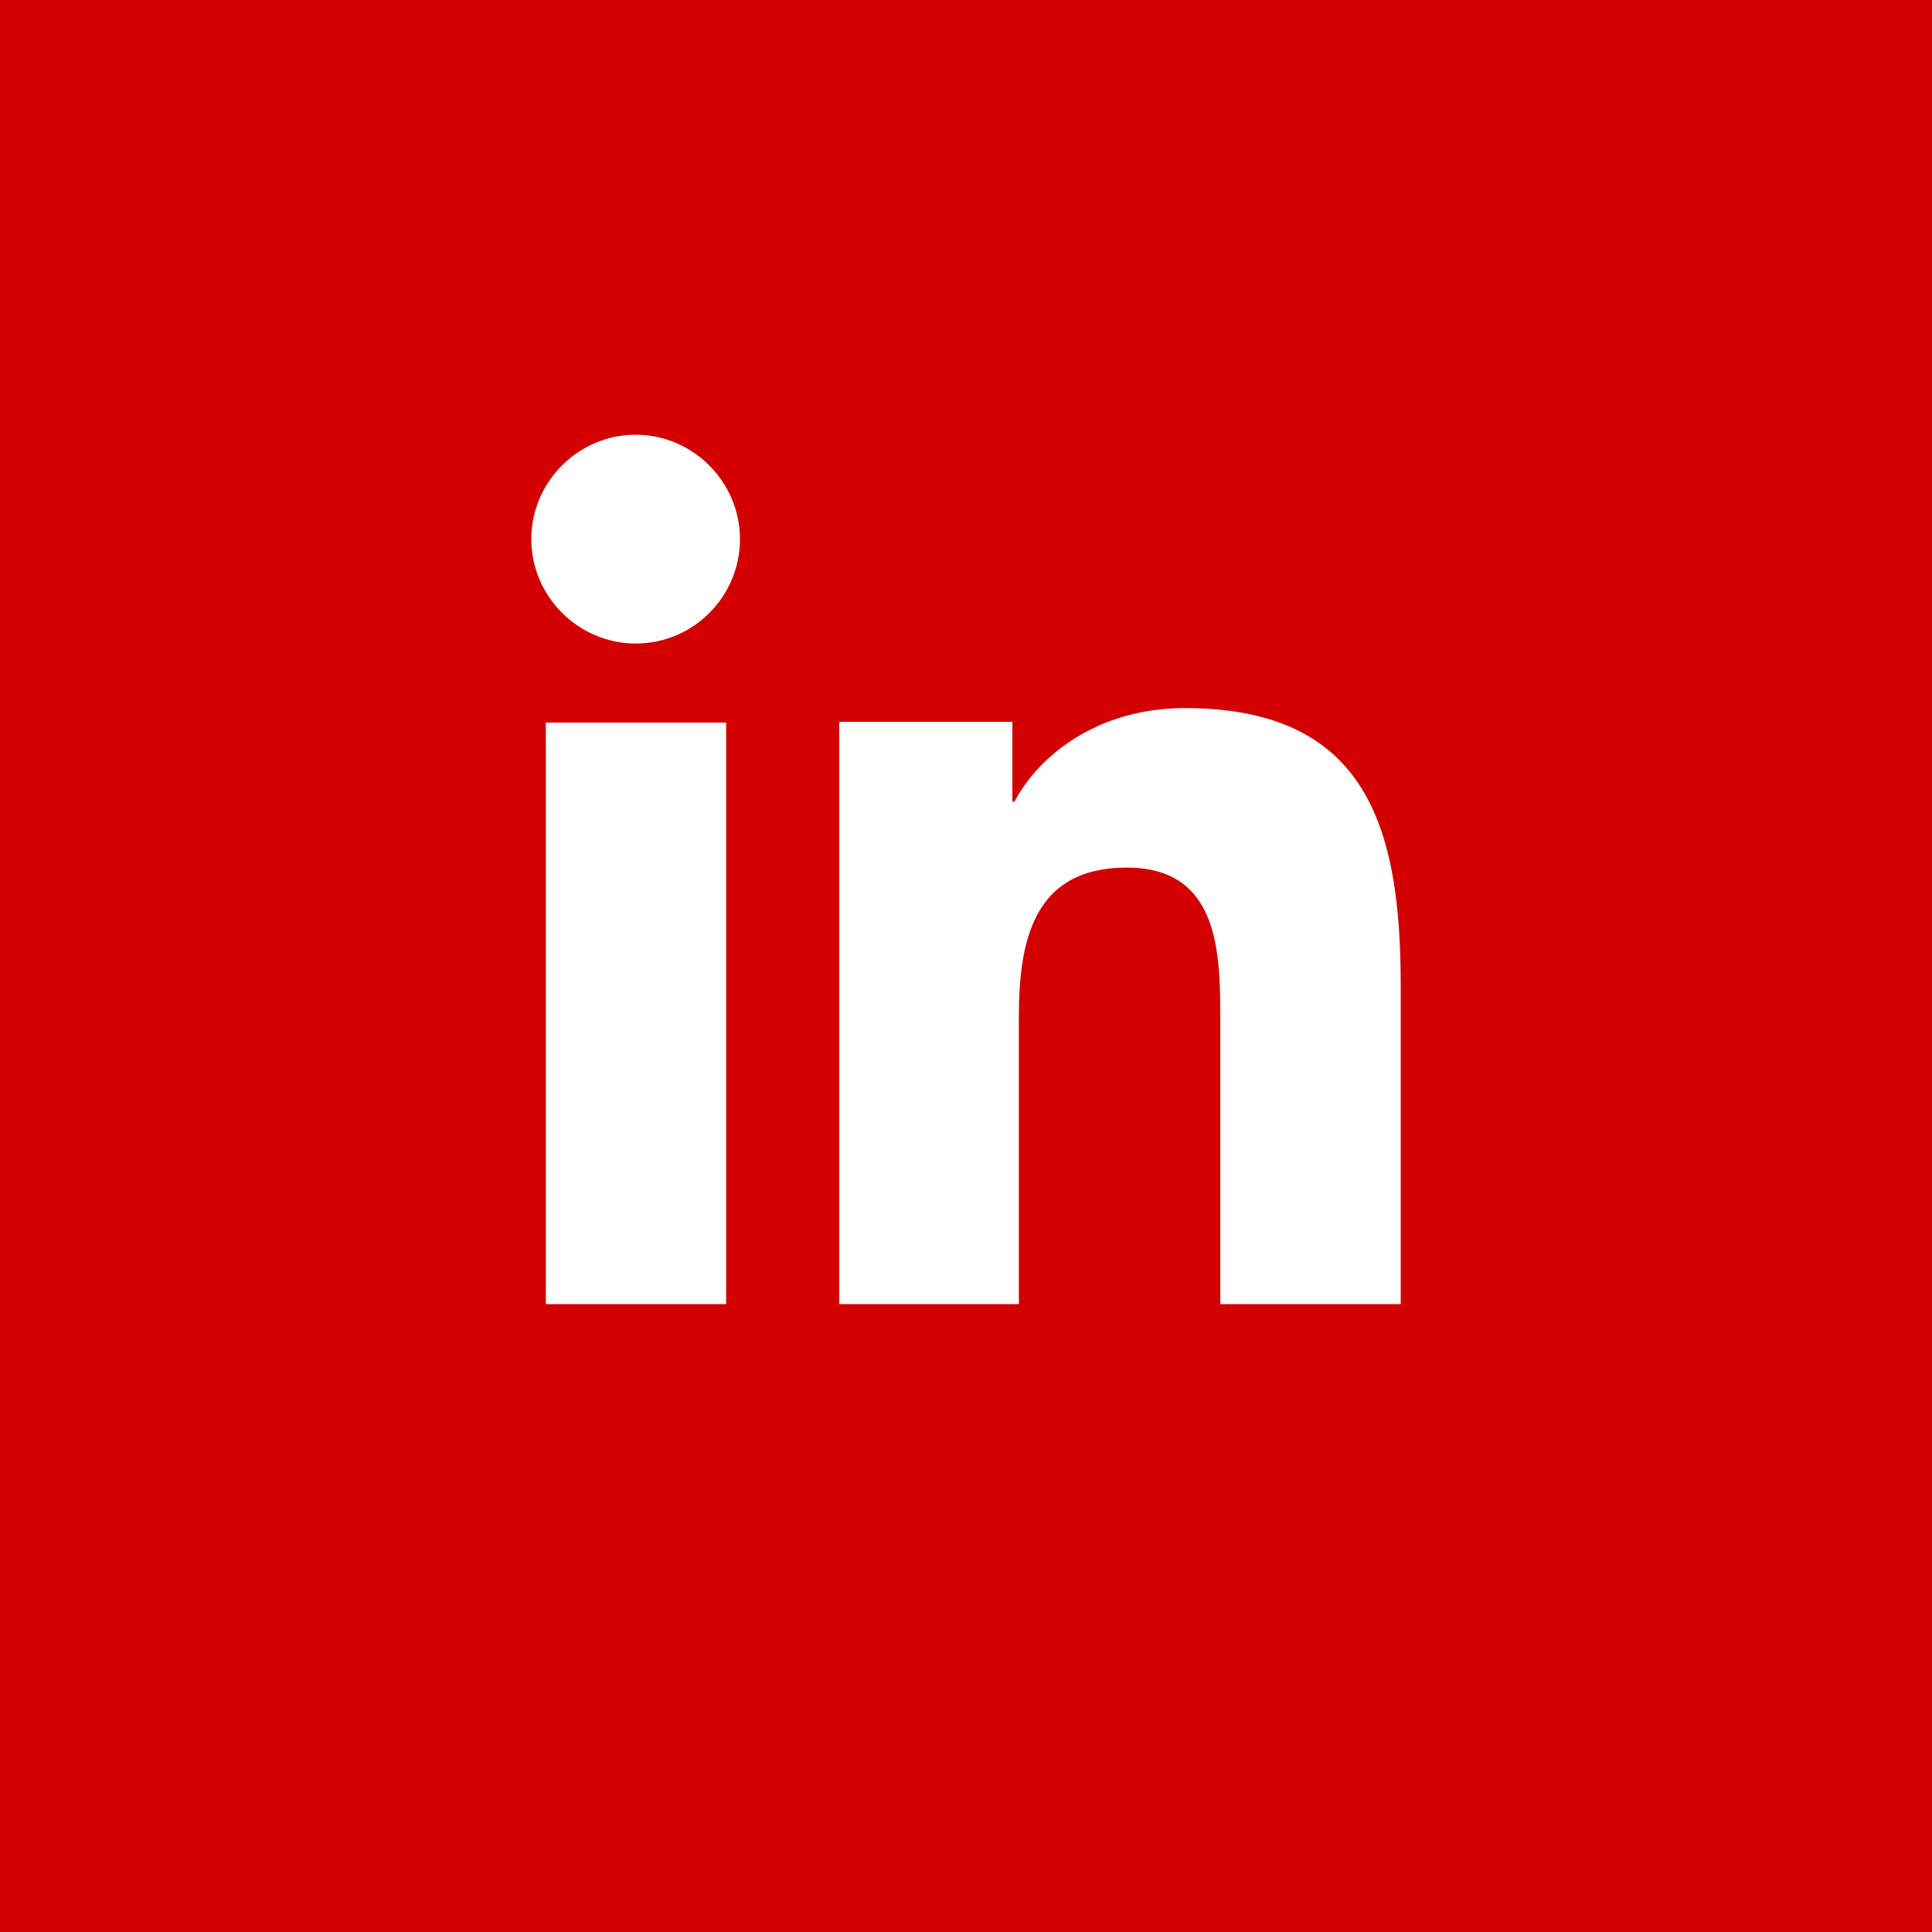<svg width="36" height="36" viewBox="0 0 36 36" fill="none" xmlns="http://www.w3.org/2000/svg">
<rect width="36" height="36" fill="#D20000"/>
<path d="M11.844 11.991C12.924 11.991 13.788 11.113 13.788 10.046C13.788 8.978 12.91 8.1 11.844 8.1C10.777 8.1 9.9 8.978 9.9 10.046C9.9 11.113 10.777 11.991 11.844 11.991ZM15.637 13.464V24.3H18.985V18.95C18.985 17.531 19.255 16.166 20.997 16.166C22.738 16.166 22.738 17.788 22.738 19.031V24.3H26.1V18.355C26.1 15.437 25.479 13.194 22.077 13.194C20.443 13.194 19.35 14.086 18.904 14.937H18.864V13.451H15.651L15.637 13.464ZM10.17 13.464H13.531V24.3H10.17V13.464Z" fill="white"/>
</svg>
